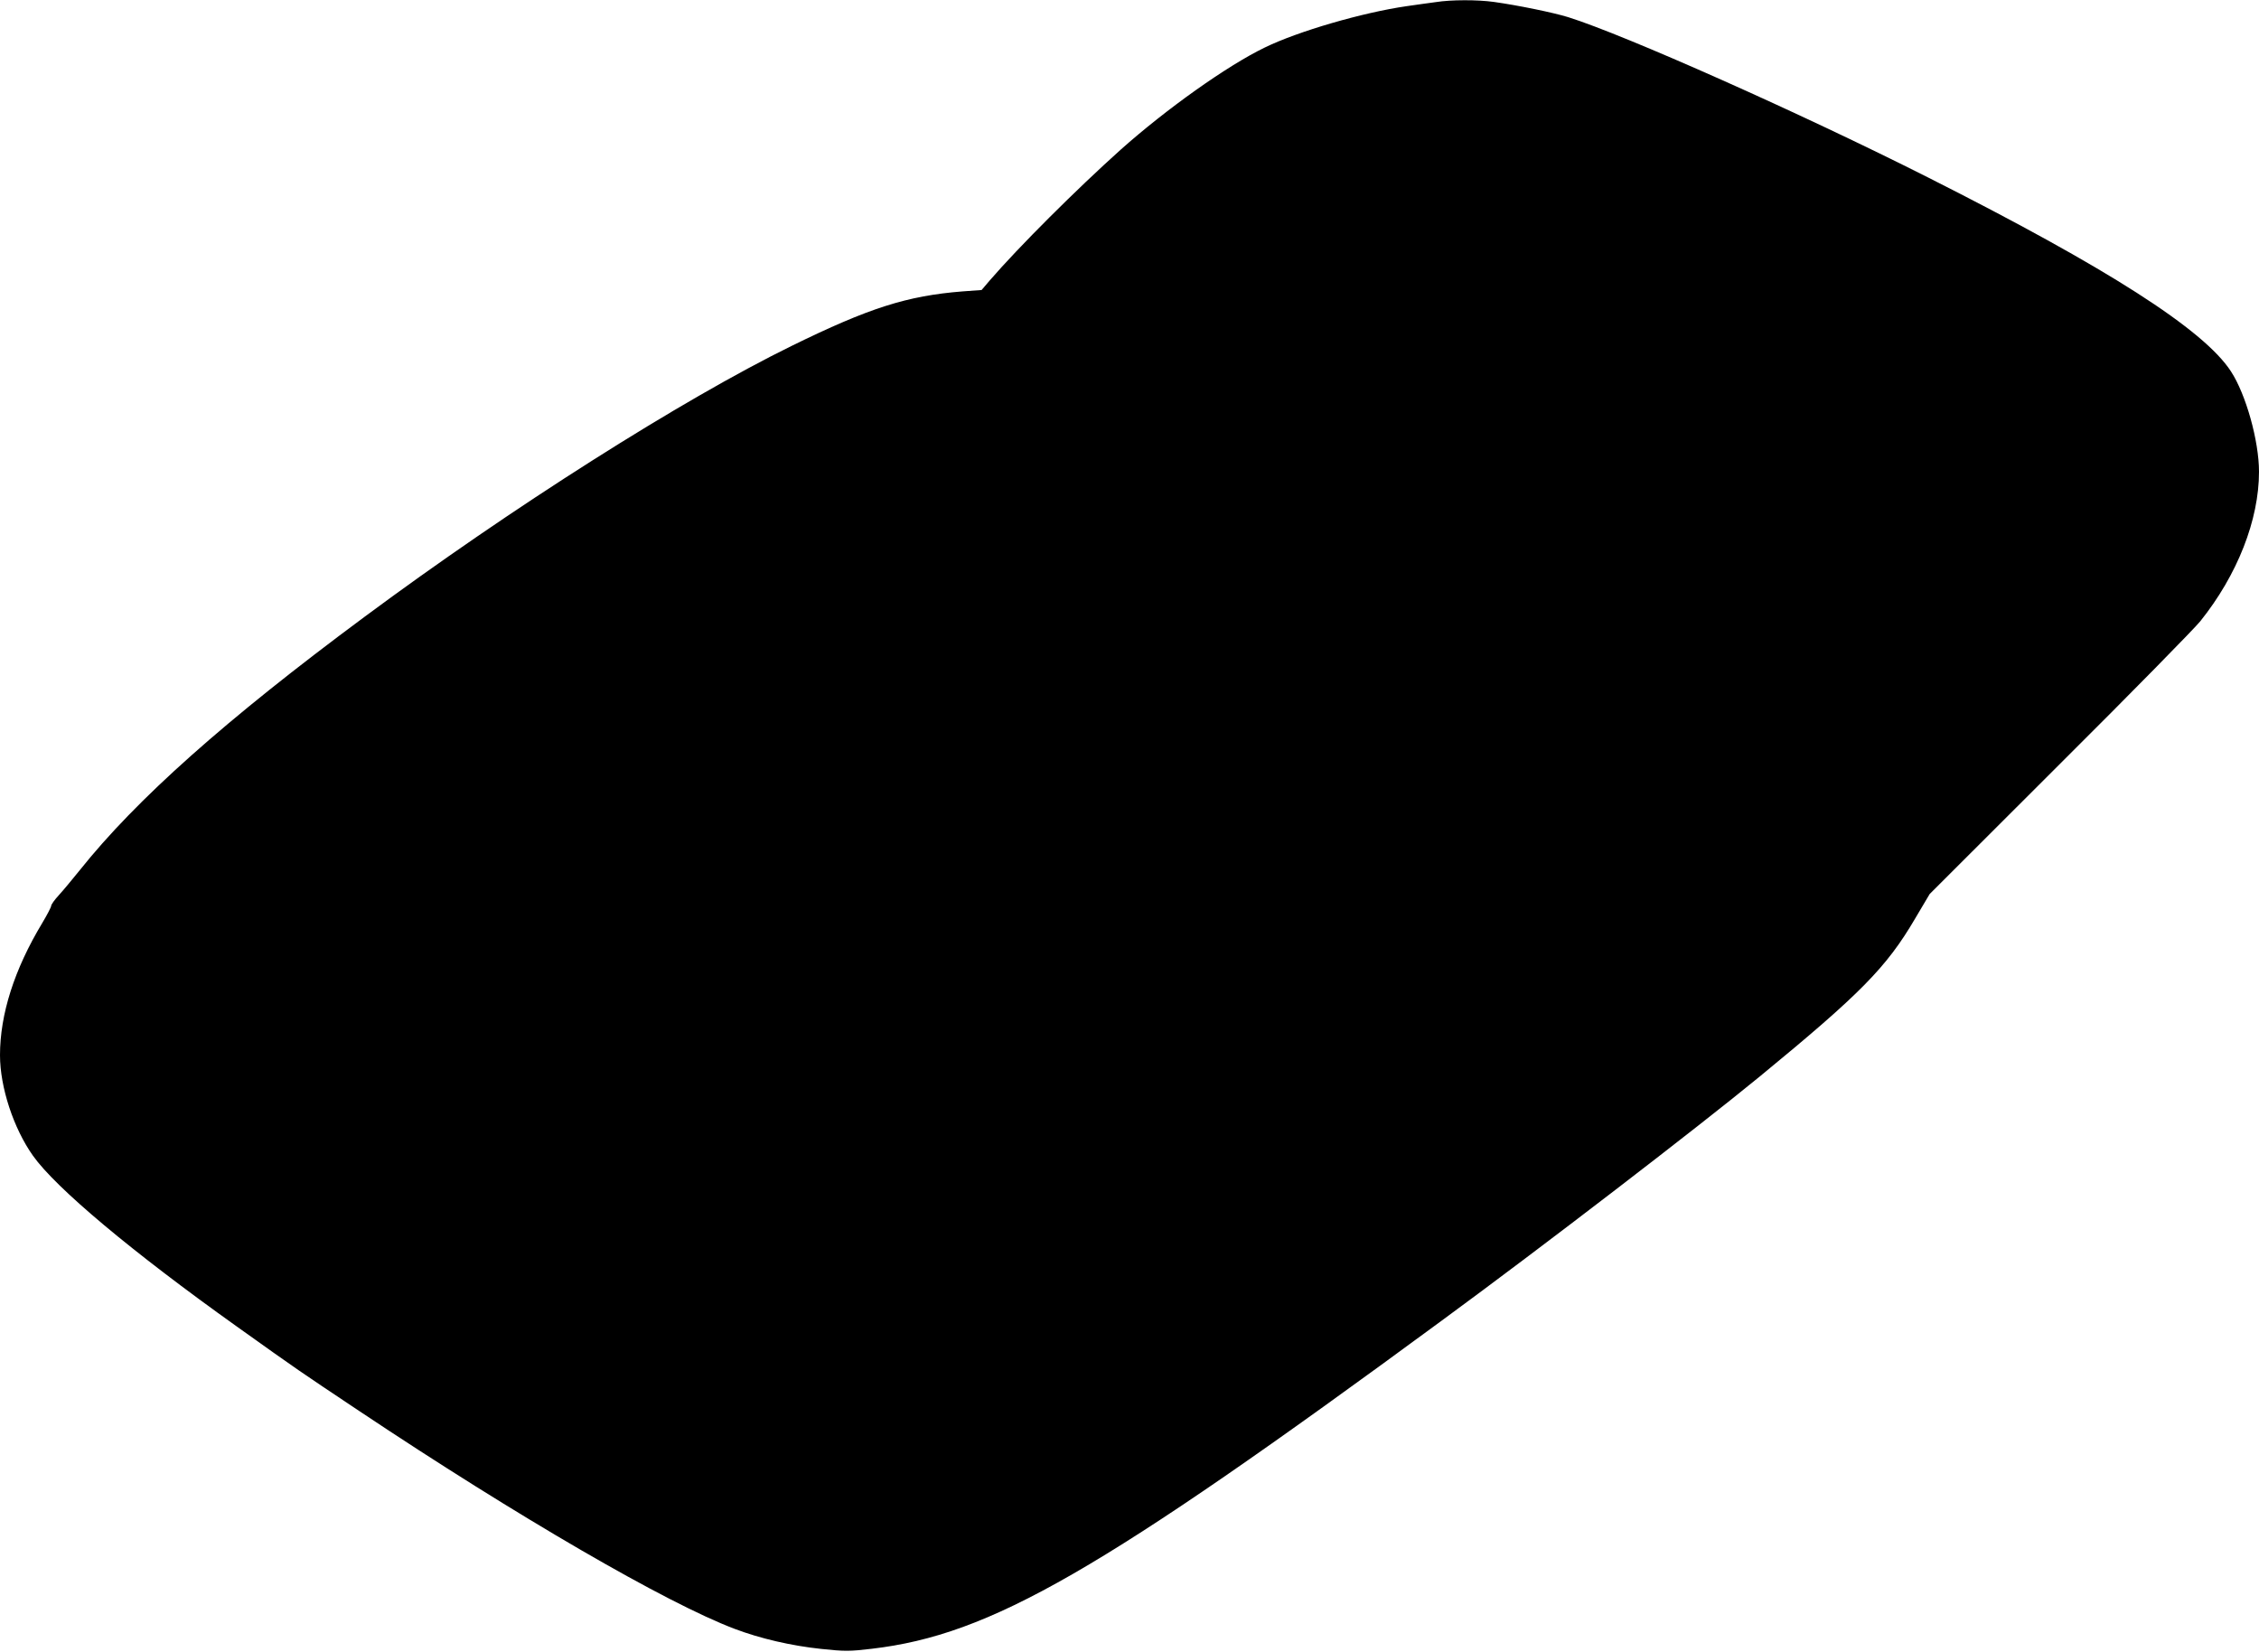 <?xml version="1.0" standalone="no"?>
<!DOCTYPE svg PUBLIC "-//W3C//DTD SVG 20010904//EN"
 "http://www.w3.org/TR/2001/REC-SVG-20010904/DTD/svg10.dtd">
<svg version="1.0" xmlns="http://www.w3.org/2000/svg"
 width="1280pt" height="936pt" viewBox="0 0 1280 936"
 preserveAspectRatio="xMidYMid meet">
<g transform="translate(0,936) scale(0.1,-0.1)"
fill="#000000" stroke="none">
<path d="M8135 9348 c-33 -4 -107 -15 -165 -23 -249 -36 -615 -142 -805 -235
-211 -102 -557 -348 -815 -578 -251 -225 -578 -551 -742 -741 l-46 -54 -109
-8 c-313 -25 -528 -93 -968 -309 -620 -304 -1587 -917 -2420 -1535 -788 -584
-1293 -1034 -1613 -1435 -42 -52 -95 -116 -119 -142 -24 -26 -43 -53 -43 -60
0 -7 -23 -51 -51 -98 -158 -262 -239 -517 -239 -748 0 -182 77 -415 187 -570
130 -183 561 -544 1153 -966 356 -254 349 -249 700 -483 895 -597 1736 -1085
2122 -1231 145 -55 321 -96 492 -114 132 -14 161 -14 286 1 674 79 1291 434
3225 1856 581 426 1450 1094 1806 1386 571 469 718 618 880 894 l83 140 736
735 c406 404 764 769 797 810 211 263 333 575 333 847 0 175 -74 439 -159 569
-154 237 -700 586 -1715 1098 -721 364 -1721 809 -2041 909 -84 26 -284 67
-420 86 -92 13 -243 13 -330 -1z"/>
</g>
</svg>
